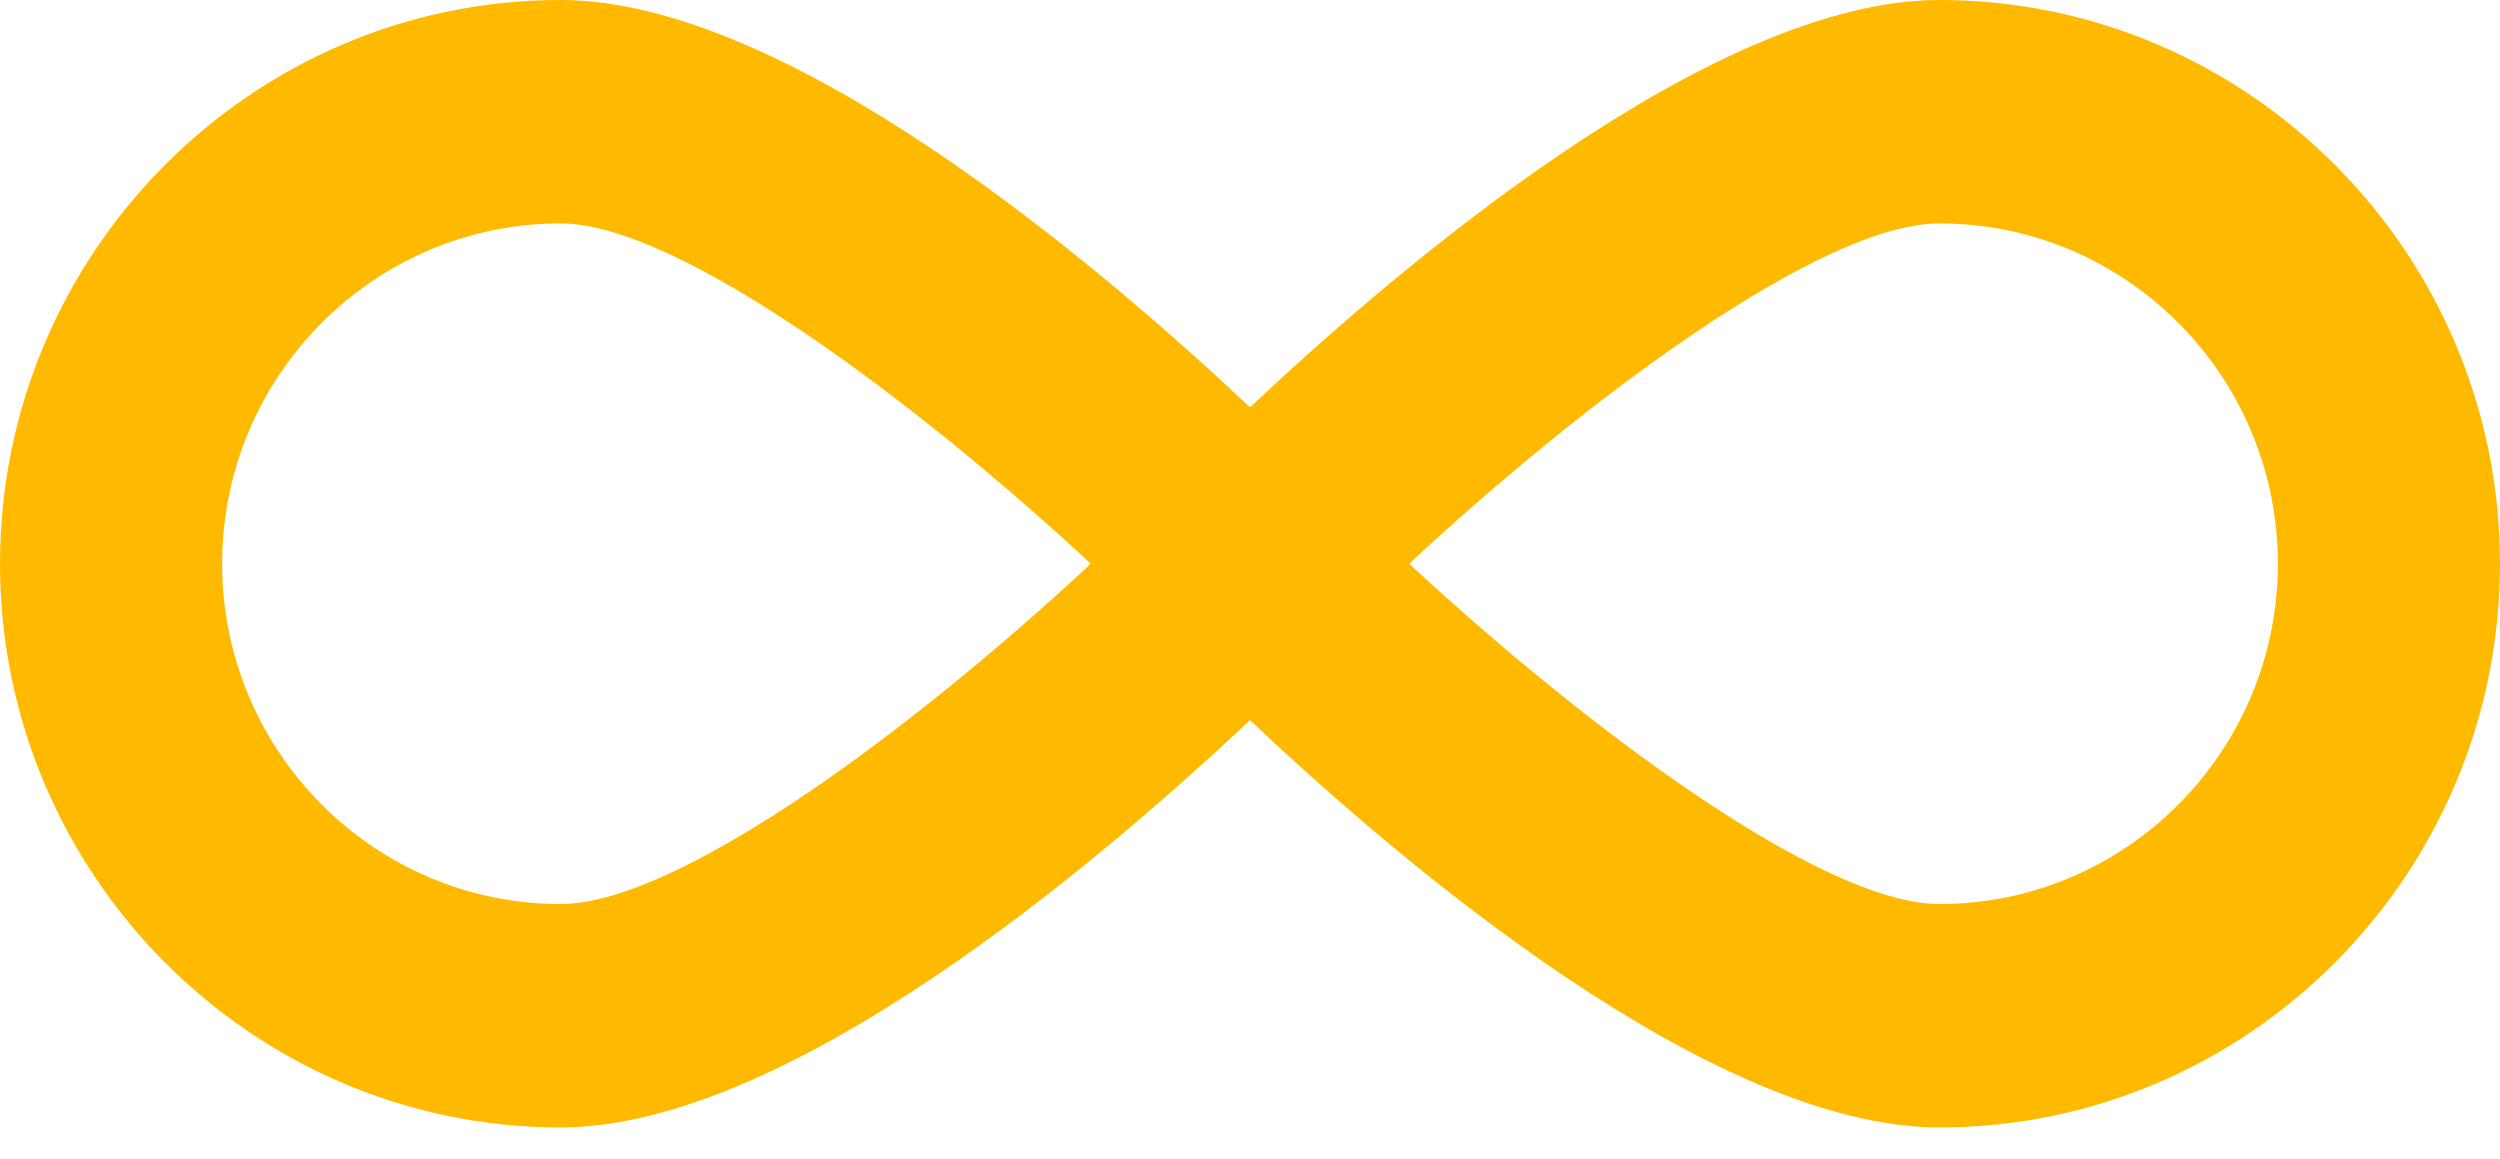 <svg width="41" height="19" viewBox="0 0 41 19" fill="none" xmlns="http://www.w3.org/2000/svg">
<g clip-path="url(#clip0_361_102)">
<path d="M31.807 0C28.09 0 23.002 4.323 20.5 6.68C17.998 4.323 12.91 0 9.193 0C4.129 0 0 4.152 0 9.245C0 14.338 4.129 18.49 9.193 18.49C12.91 18.49 17.998 14.167 20.5 11.81C23.002 14.179 28.09 18.49 31.807 18.49C36.871 18.49 41 14.338 41 9.245C41 4.152 36.871 0 31.807 0ZM9.193 14.826C6.133 14.826 3.643 12.323 3.643 9.245C3.643 6.167 6.133 3.664 9.193 3.664C11.137 3.664 15.047 6.607 17.889 9.245C15.059 11.883 11.149 14.826 9.193 14.826ZM31.807 14.826C29.863 14.826 25.953 11.883 23.111 9.245C25.941 6.607 29.851 3.664 31.807 3.664C34.867 3.664 37.357 6.167 37.357 9.245C37.357 12.323 34.867 14.826 31.807 14.826Z" fill="#FFBA00"/>
</g>
<defs>
<clipPath id="clip0_361_102">
<rect width="41" height="18.49" fill="white"/>
</clipPath>
</defs>
</svg>
